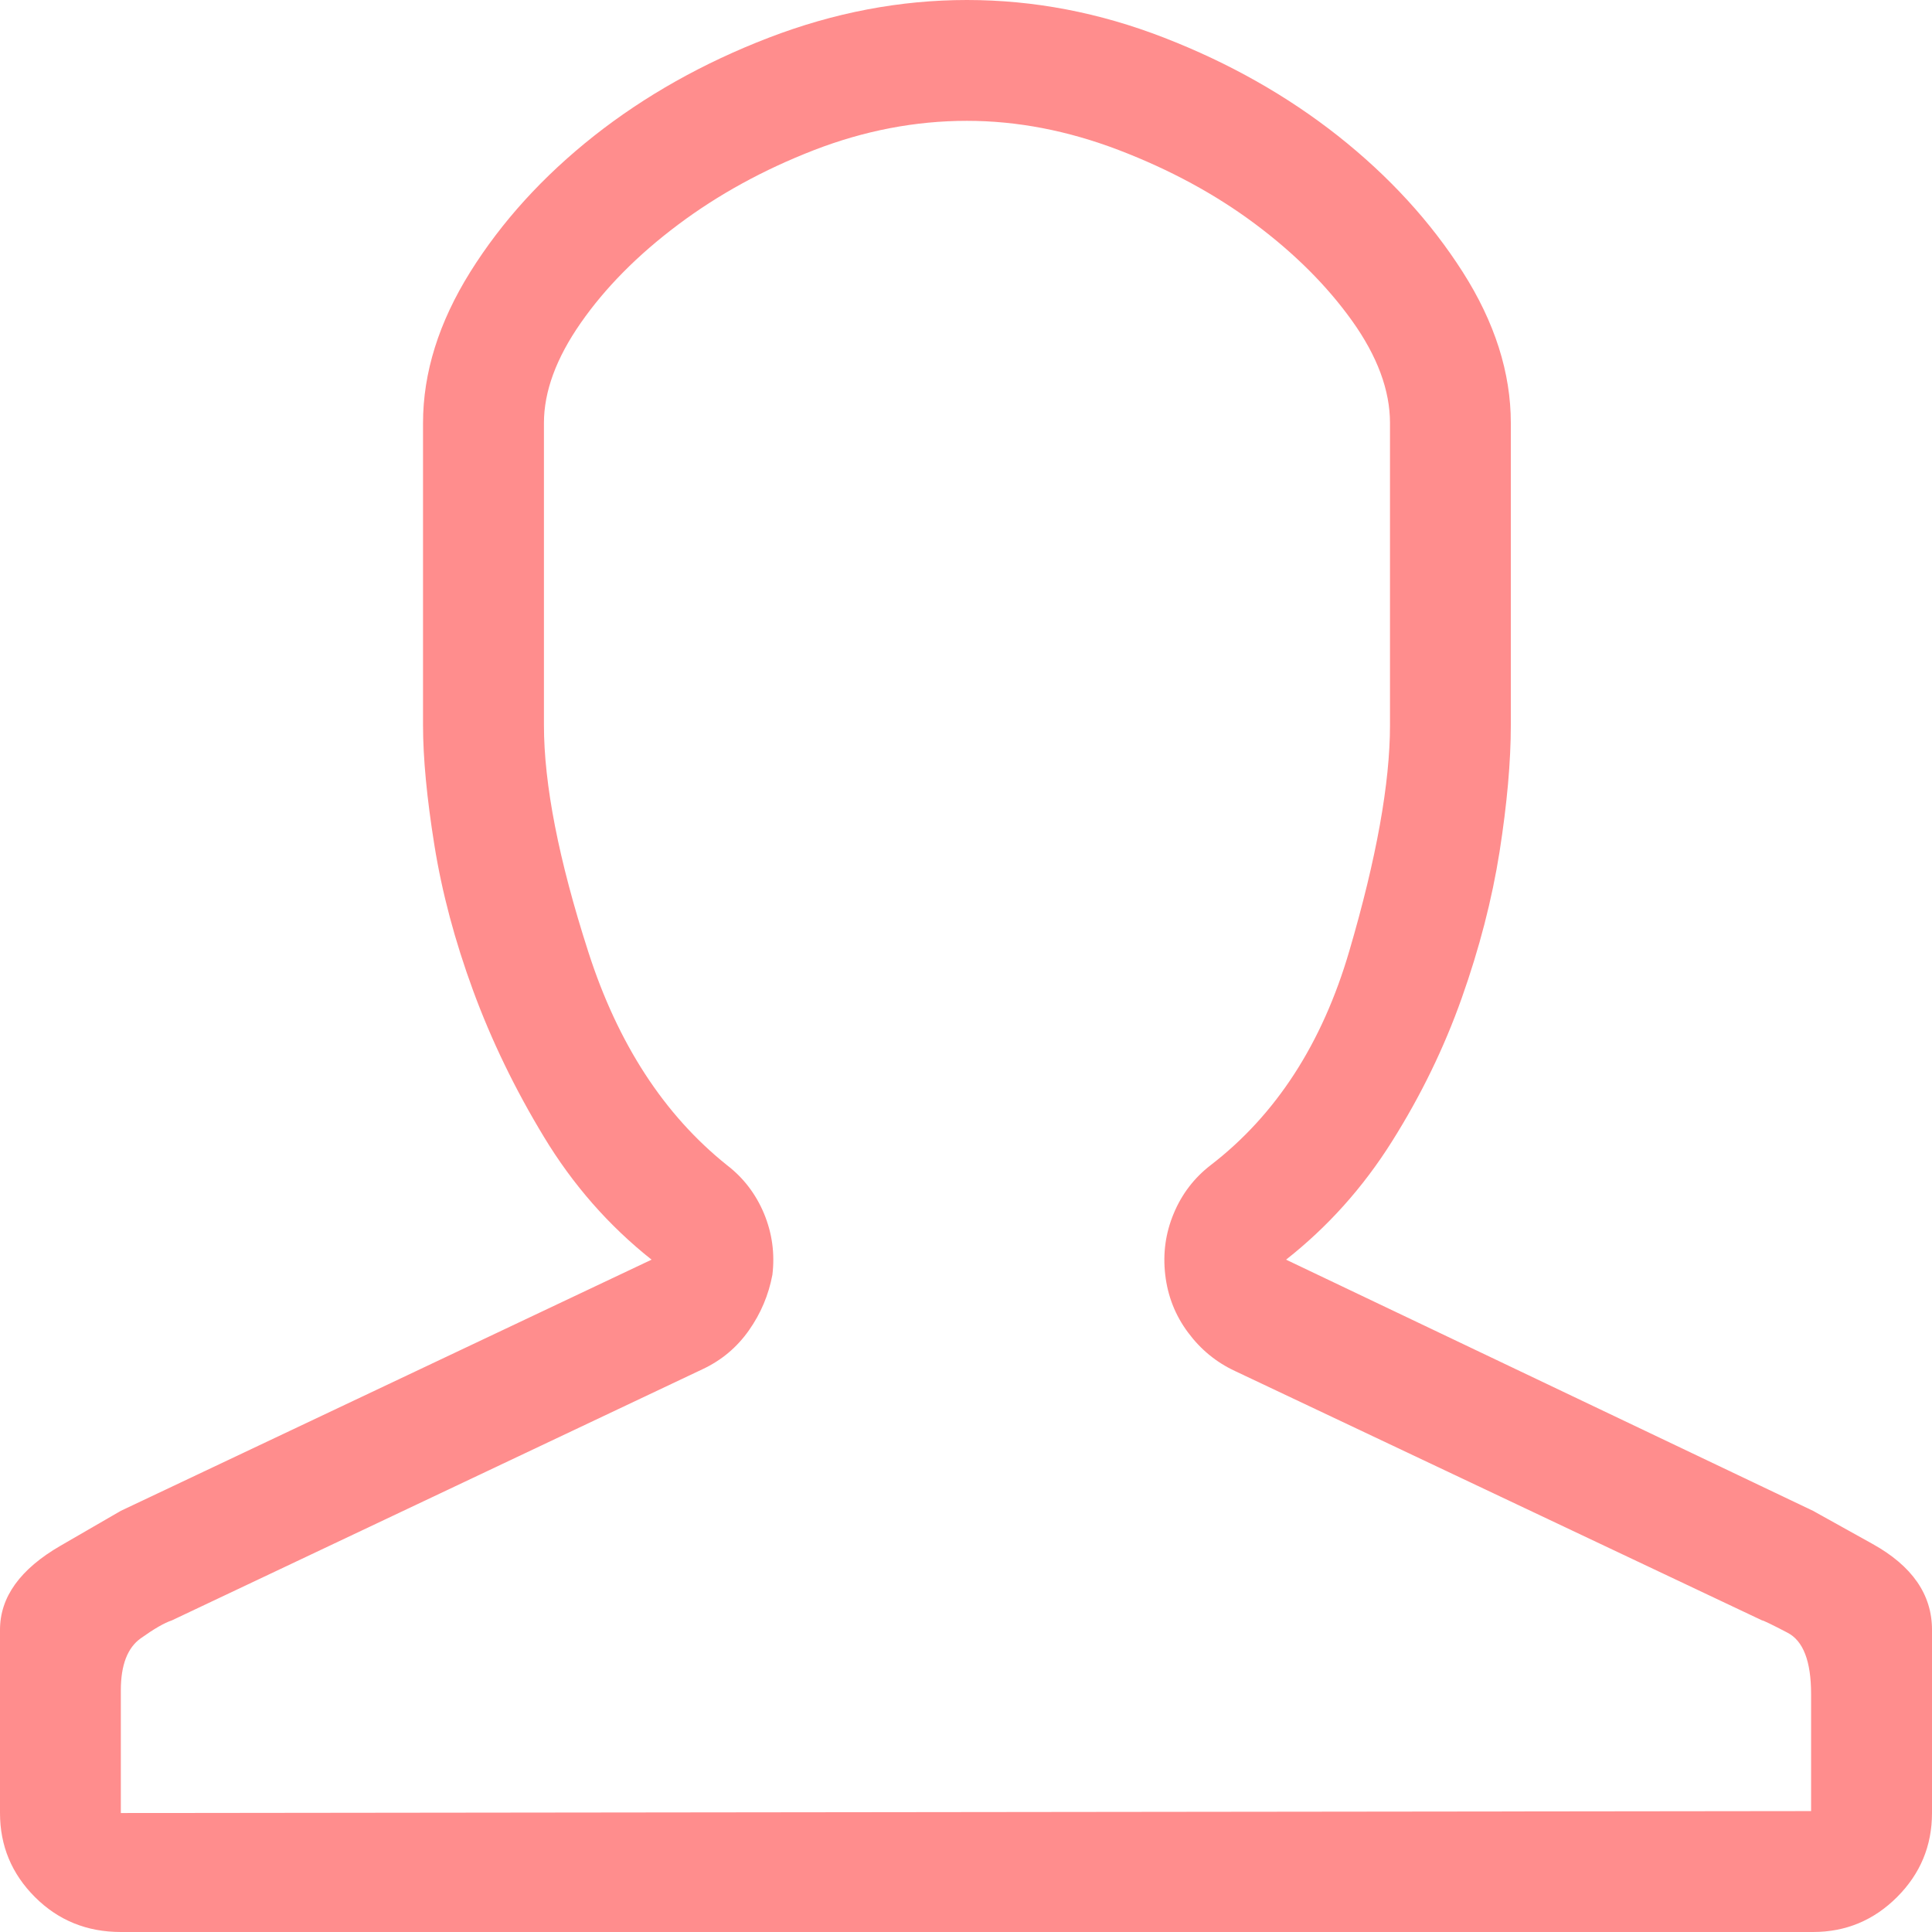 <svg width="24" height="24" viewBox="0 0 24 24" fill="none" xmlns="http://www.w3.org/2000/svg">
<path fill-rule="evenodd" clip-rule="evenodd" d="M12.012 1.501C11.37 1.501 10.737 1.623 10.111 1.865C9.486 2.108 8.923 2.416 8.422 2.792C7.922 3.167 7.519 3.574 7.214 4.012C6.909 4.45 6.757 4.864 6.757 5.255V9.009C6.757 9.744 6.94 10.682 7.308 11.824C7.675 12.966 8.25 13.85 9.032 14.475C9.236 14.632 9.388 14.831 9.49 15.073C9.591 15.316 9.627 15.57 9.595 15.836C9.548 16.086 9.451 16.317 9.302 16.528C9.153 16.739 8.962 16.899 8.727 17.009L2.135 20.129C2.041 20.16 1.912 20.235 1.748 20.352C1.584 20.469 1.501 20.684 1.501 20.997V22.522L22.498 22.498V21.044C22.498 20.637 22.401 20.383 22.205 20.282C22.01 20.18 21.904 20.129 21.889 20.129L15.343 17.032C15.108 16.923 14.913 16.762 14.757 16.551C14.6 16.34 14.506 16.102 14.475 15.836C14.444 15.57 14.479 15.316 14.581 15.073C14.682 14.831 14.835 14.632 15.038 14.475C15.851 13.85 16.426 12.962 16.762 11.812C17.099 10.663 17.267 9.728 17.267 9.009V5.255C17.267 4.848 17.11 4.426 16.798 3.988C16.485 3.55 16.082 3.148 15.589 2.78C15.097 2.413 14.534 2.108 13.9 1.865C13.267 1.623 12.637 1.501 12.012 1.501ZM12.012 0C12.841 0 13.658 0.156 14.463 0.469C15.269 0.782 15.988 1.189 16.622 1.689C17.255 2.19 17.771 2.753 18.17 3.378C18.569 4.004 18.768 4.63 18.768 5.255V9.009C18.768 9.462 18.721 9.986 18.628 10.581C18.534 11.175 18.377 11.781 18.158 12.399C17.939 13.017 17.65 13.611 17.29 14.182C16.931 14.753 16.493 15.241 15.976 15.648L22.522 18.768C22.522 18.768 22.768 18.905 23.261 19.179C23.754 19.453 24 19.808 24 20.246V22.522C24 22.929 23.855 23.277 23.566 23.566C23.277 23.855 22.929 24 22.522 24H1.501C1.079 24 0.723 23.855 0.434 23.566C0.145 23.277 0 22.929 0 22.522V20.246C0 19.84 0.25 19.492 0.751 19.202C1.251 18.913 1.501 18.768 1.501 18.768L8.094 15.648C7.562 15.226 7.116 14.717 6.757 14.123C6.397 13.529 6.104 12.923 5.877 12.305C5.65 11.687 5.49 11.085 5.396 10.498C5.302 9.912 5.255 9.415 5.255 9.009V5.255C5.255 4.63 5.451 4.004 5.842 3.378C6.233 2.753 6.745 2.19 7.378 1.689C8.012 1.189 8.735 0.782 9.548 0.469C10.362 0.156 11.183 0 12.012 0Z" fill="#FF8D8D"/>
</svg>

